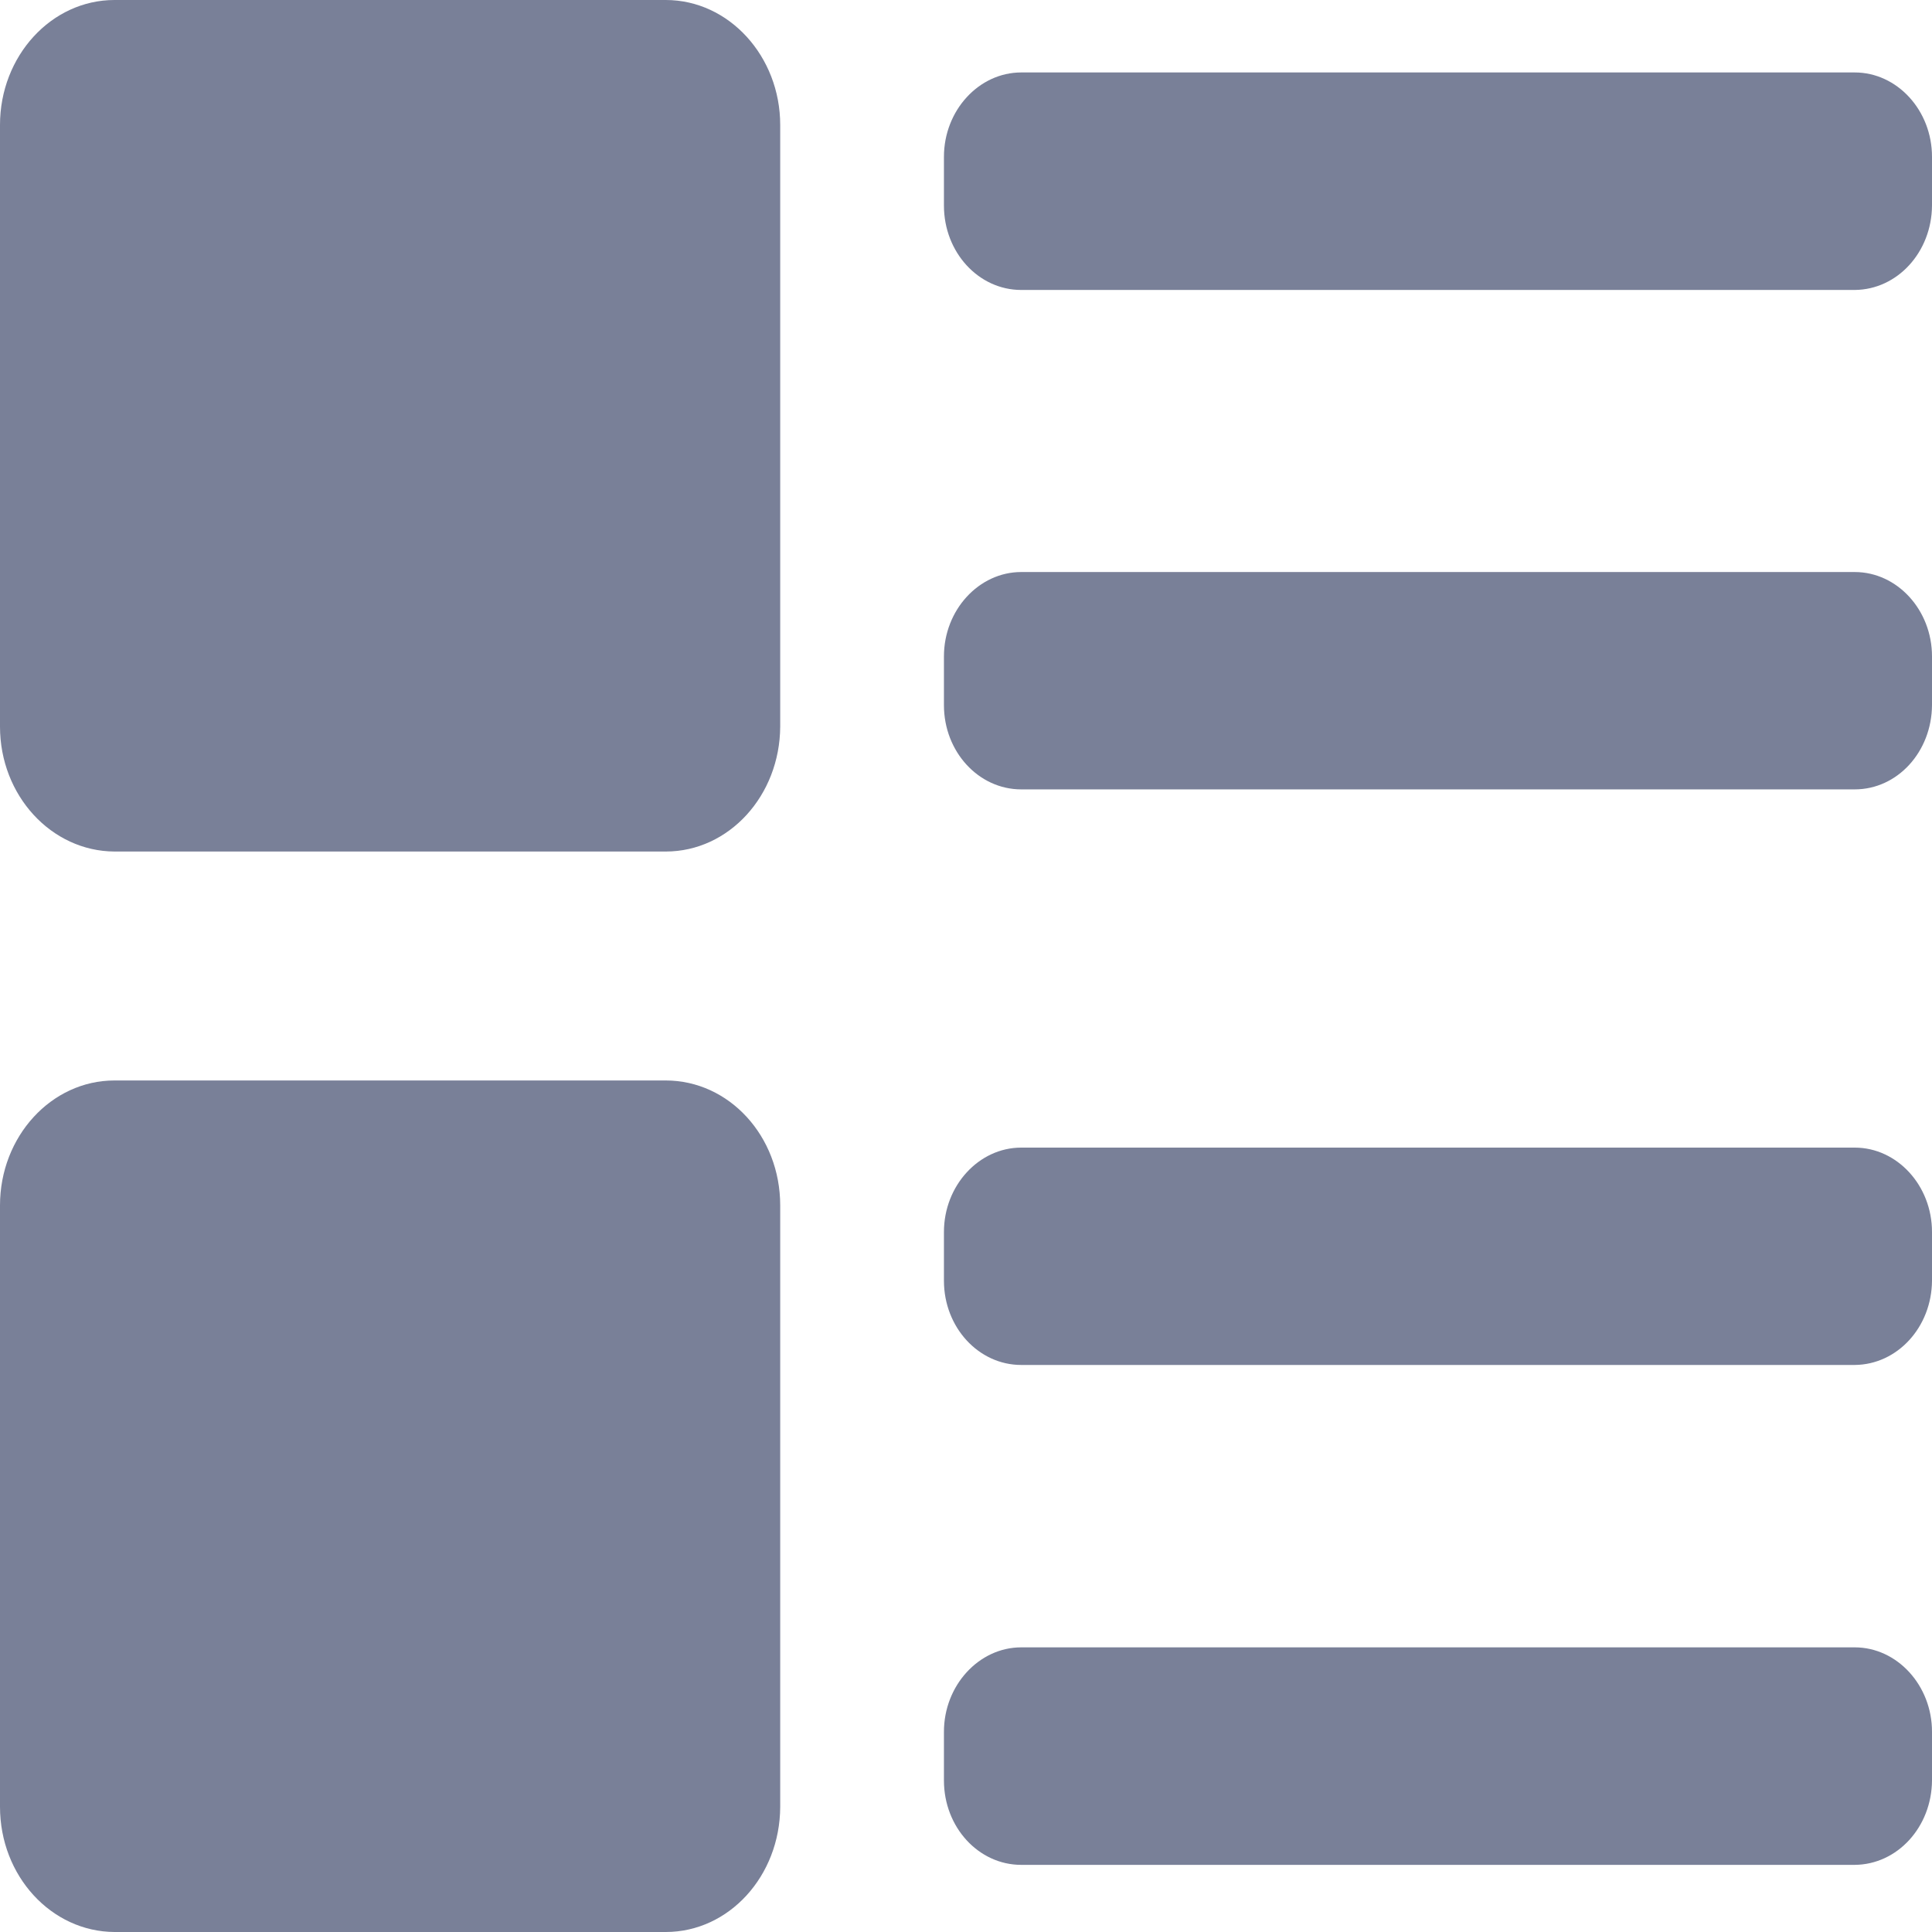 <svg width="12" height="12" viewBox="0 0 12 12" fill="none" xmlns="http://www.w3.org/2000/svg">
<g id="&#231;&#177;&#187;&#229;&#136;&#171; 1" clip-path="url(#clip0_69_318)">
<path id="Vector" d="M4.846 0.776V4.513C4.844 4.941 4.528 5.289 4.135 5.289H0.711C0.319 5.287 0 4.941 0 4.513V0.776C0 0.348 0.319 -1.79345e-10 0.711 0H4.135C4.528 0 4.846 0.35 4.846 0.776ZM4.846 7.487V11.224C4.844 11.652 4.528 12 4.135 12H0.711C0.319 11.998 0 11.652 0 11.222V7.487C0 7.059 0.319 6.711 0.711 6.711H4.135C4.528 6.711 4.846 7.056 4.846 7.487ZM11.52 1.801H6.343C6.078 1.801 5.863 1.567 5.863 1.277V0.974C5.863 0.686 6.08 0.45 6.343 0.45H11.52C11.784 0.45 12 0.686 12 0.974V1.277C11.998 1.565 11.786 1.799 11.52 1.801ZM11.52 4.903H6.343C6.078 4.903 5.863 4.669 5.863 4.38V4.077C5.863 3.789 6.08 3.553 6.343 3.553H11.52C11.784 3.553 12 3.789 12 4.077V4.38C11.998 4.669 11.786 4.903 11.52 4.903ZM11.52 8.478H6.343C6.078 8.478 5.863 8.244 5.863 7.955V7.652C5.863 7.364 6.08 7.128 6.343 7.128H11.52C11.784 7.128 12 7.364 12 7.652V7.955C11.998 8.242 11.786 8.476 11.52 8.478ZM11.52 11.583H6.343C6.078 11.583 5.863 11.349 5.863 11.059V10.756C5.863 10.469 6.08 10.232 6.343 10.232H11.52C11.784 10.232 12 10.469 12 10.756V11.059C11.998 11.347 11.786 11.581 11.52 11.583Z" fill="#798098"/>
</g>
<defs>
<clipPath id="clip0_69_318">
<rect width="12" height="12" fill="white"/>
</clipPath>
</defs>
</svg>
